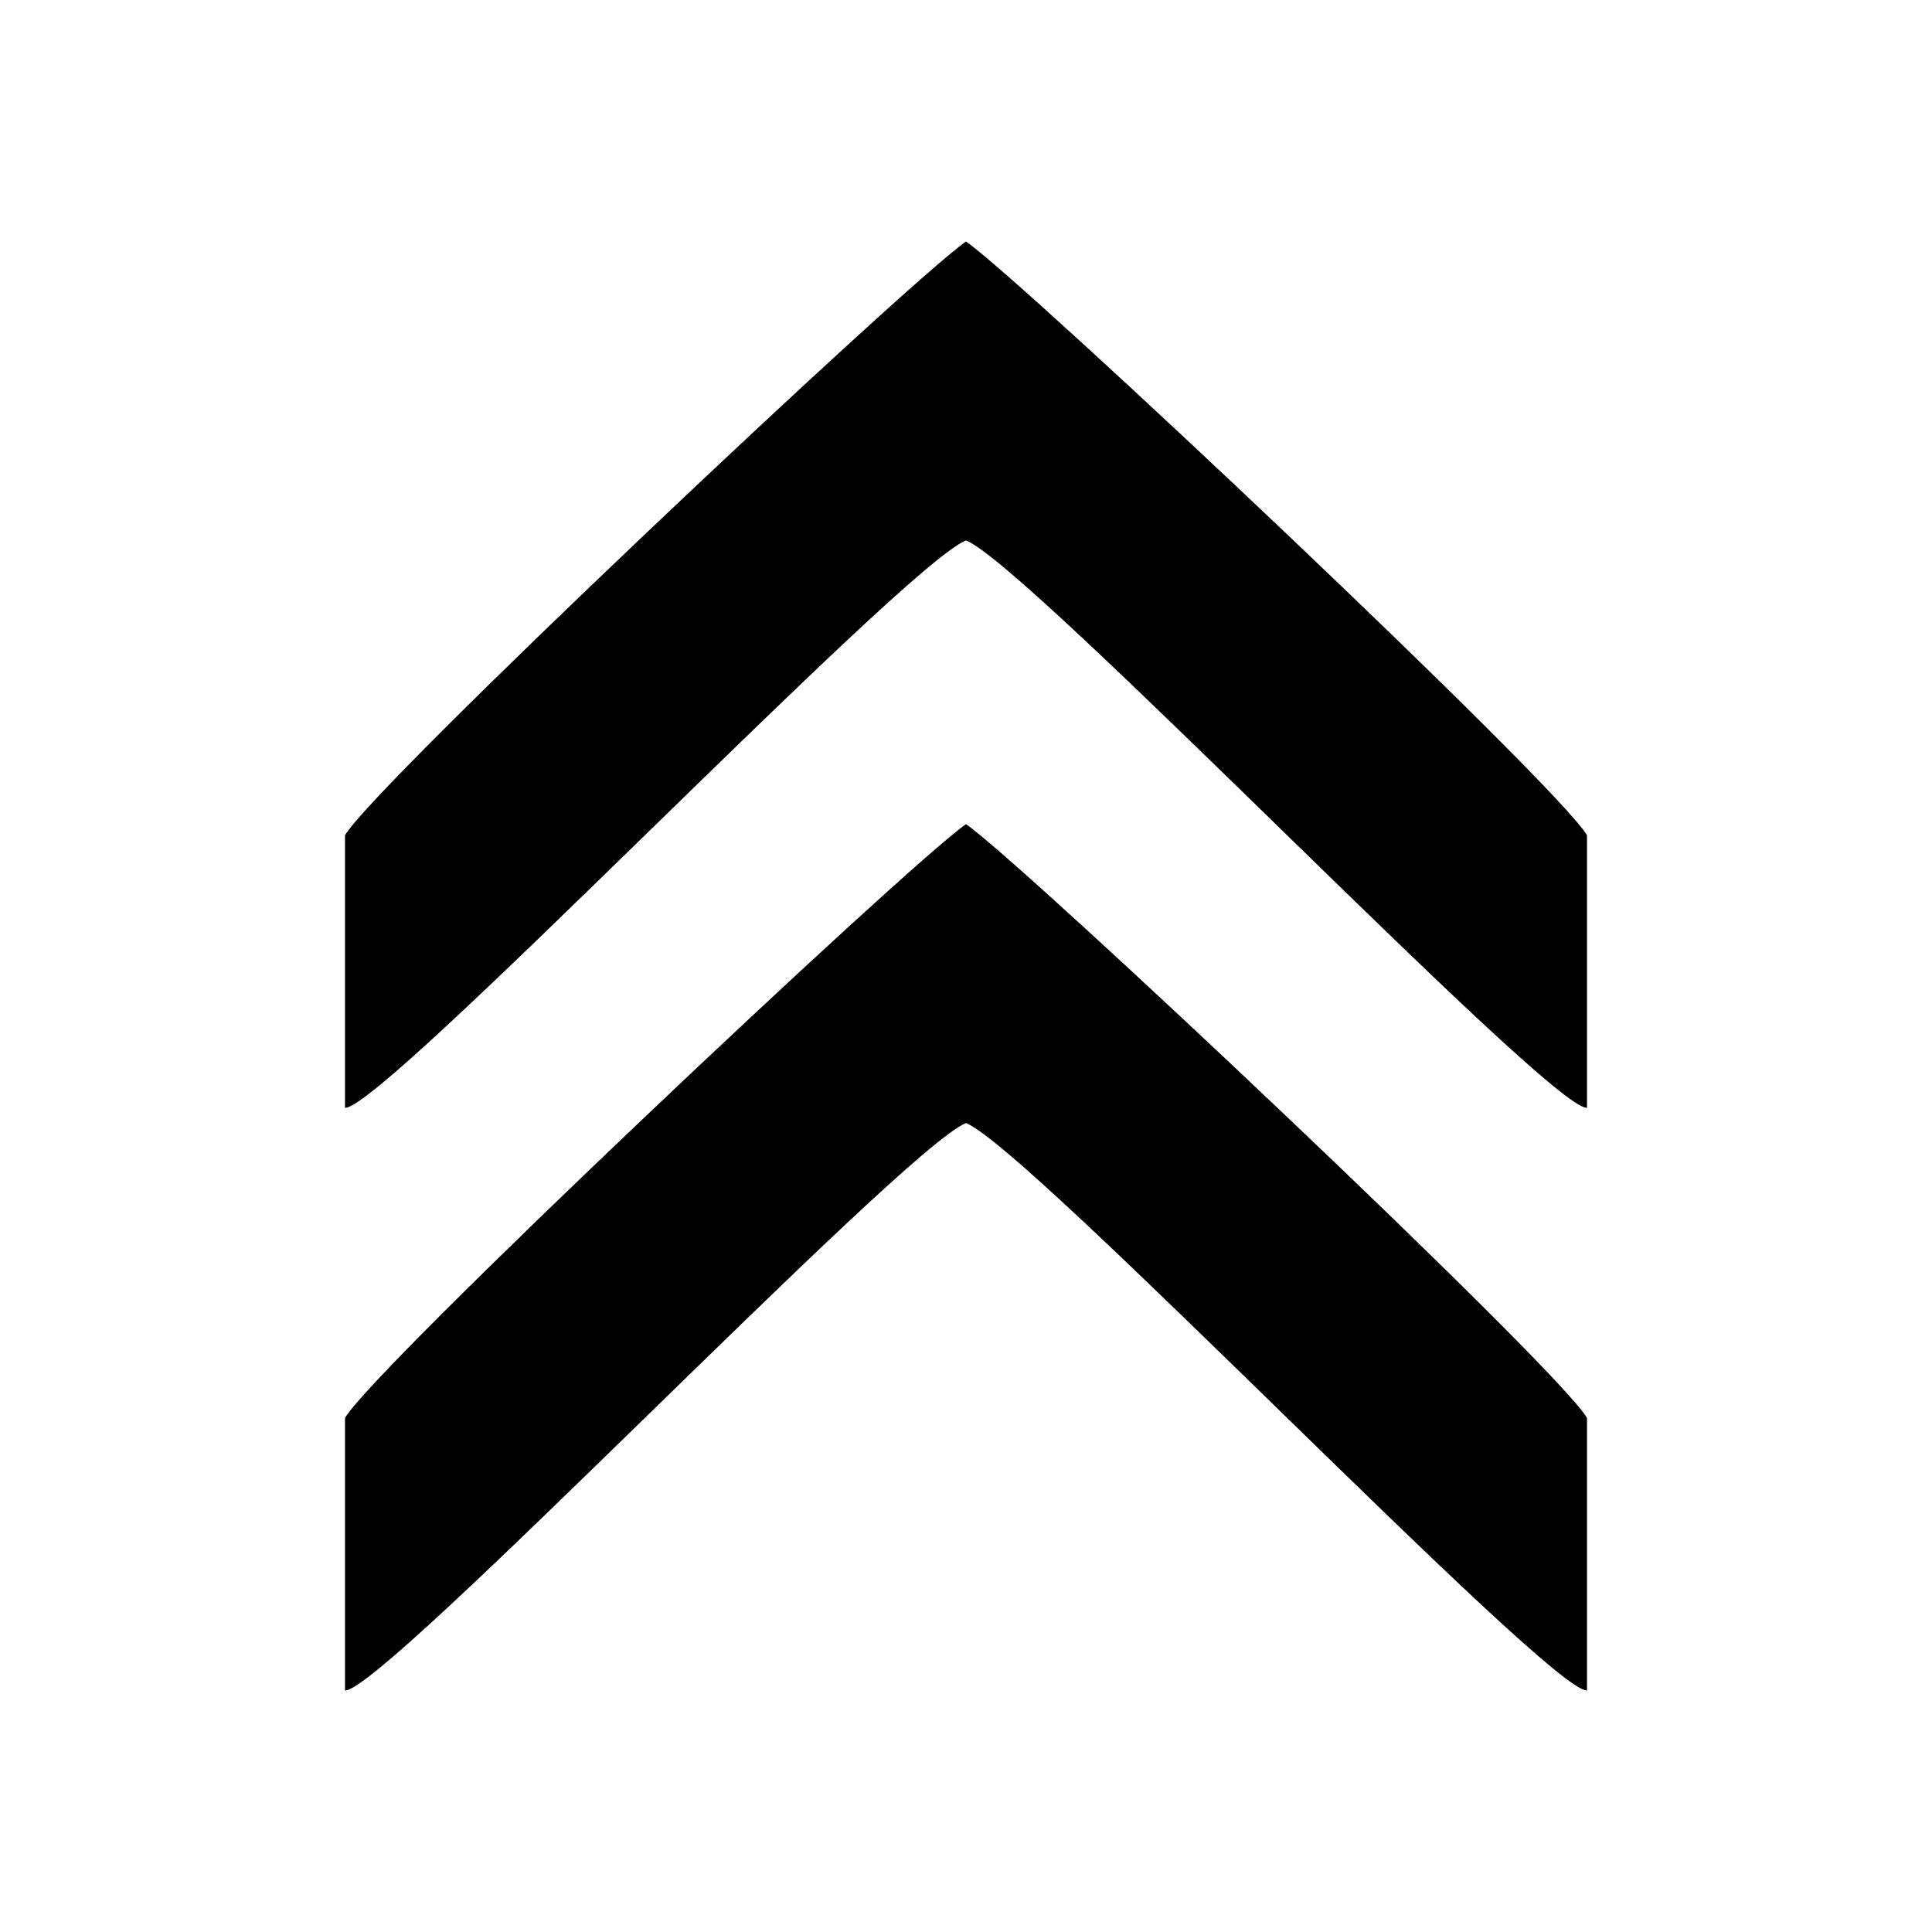 <?xml version="1.0" encoding="iso-8859-1"?>
<!-- Generator: www.svgicons.com -->
<svg xmlns="http://www.w3.org/2000/svg" width="800" height="800" viewBox="0 0 384 512">
<path fill="currentColor" d="M192 64C176.376 74.86 34.879 208.266 27.429 221.373v72.22c10.325.253 147.565-143.552 164.571-150.382c17.006 6.83 154.246 150.635 164.571 150.382v-72.22C349.121 208.266 207.624 74.859 192 64m0 154.406C176.376 229.266 34.879 362.672 27.429 375.78V448c10.325.254 147.565-143.551 164.571-150.383C209.006 304.448 346.246 448.253 356.571 448v-72.221C349.121 362.672 207.624 229.266 192 218.406"/>
</svg>